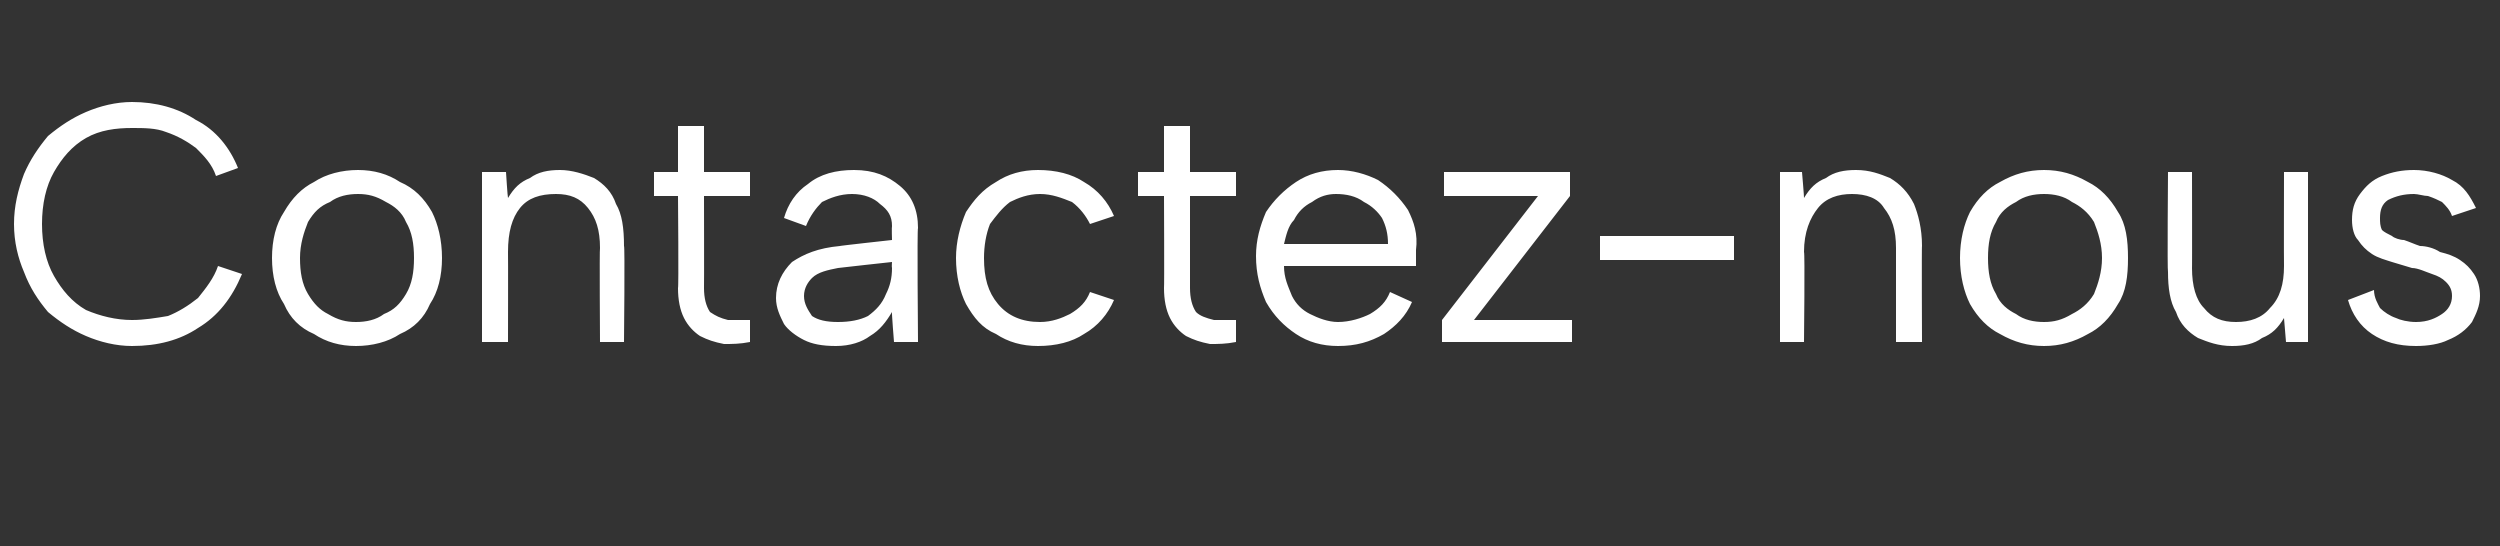 <?xml version="1.0" standalone="no"?><!DOCTYPE svg PUBLIC "-//W3C//DTD SVG 1.1//EN" "http://www.w3.org/Graphics/SVG/1.1/DTD/svg11.dtd"><svg xmlns="http://www.w3.org/2000/svg" version="1.1" width="125px" height="27.3px" viewBox="0 -1 125 27.3" style="top:-1px"><rect x="0" y="-1" width="125" height="27.3" fill="#333333" stroke="none"/><desc>Contactez nous</desc><defs/><g id="Polygon226691"><path d="m.7 10.2c0-.9.2-1.7.5-2.5c.3-.7.7-1.3 1.2-1.9c.6-.5 1.2-.9 1.9-1.2c.7-.3 1.5-.5 2.3-.5c1.2 0 2.3.3 3.2.9c1 .5 1.7 1.4 2.1 2.4c0 0-1.1.4-1.1.4c-.2-.6-.6-1-1-1.4c-.4-.3-.9-.6-1.5-.8c-.5-.2-1.1-.2-1.7-.2c-.8 0-1.6.1-2.3.5c-.7.4-1.2 1-1.6 1.7c-.4.7-.6 1.6-.6 2.6c0 1 .2 1.9.6 2.6c.4.7.9 1.3 1.6 1.7c.7.3 1.5.5 2.3.5c.6 0 1.2-.1 1.8-.2c.5-.2 1-.5 1.5-.9c.4-.5.8-1 1-1.6c0 0 1.2.4 1.2.4c-.5 1.2-1.2 2.1-2.2 2.7c-.9.6-2 .9-3.3.9c-.8 0-1.6-.2-2.3-.5c-.7-.3-1.3-.7-1.9-1.2c-.5-.6-.9-1.2-1.2-2c-.3-.7-.5-1.5-.5-2.4zm17.1 6.1c-.8 0-1.5-.2-2.1-.6c-.7-.3-1.2-.8-1.5-1.5c-.4-.6-.6-1.4-.6-2.3c0-.9.2-1.7.6-2.3c.4-.7.9-1.2 1.5-1.5c.6-.4 1.4-.6 2.2-.6c.8 0 1.5.2 2.1.6c.7.3 1.2.8 1.6 1.5c.3.6.5 1.4.5 2.3c0 .9-.2 1.7-.6 2.3c-.3.7-.8 1.2-1.5 1.5c-.6.4-1.4.6-2.2.6zm0-1.2c.5 0 1-.1 1.4-.4c.5-.2.8-.5 1.1-1c.3-.5.4-1.1.4-1.8c0-.7-.1-1.3-.4-1.8c-.2-.5-.6-.8-1-1c-.5-.3-.9-.4-1.4-.4c-.5 0-1 .1-1.4.4c-.5.2-.8.5-1.1 1c-.2.5-.4 1.1-.4 1.8c0 .7.1 1.3.4 1.8c.3.5.6.8 1 1c.5.3.9.4 1.4.4zm6.3-7.5l1.2 0c0 0 .08 1.26.1 1.3c.3-.5.6-.8 1.1-1c.4-.3.9-.4 1.5-.4c.6 0 1.2.2 1.7.4c.5.3.9.7 1.1 1.3c.3.5.4 1.2.4 2.1c.05-.05 0 4.8 0 4.8l-1.2 0c0 0-.03-4.69 0-4.7c0-.9-.2-1.5-.6-2c-.4-.5-.9-.7-1.6-.7c-.8 0-1.4.2-1.8.7c-.4.5-.6 1.2-.6 2.2c.01-.01 0 4.5 0 4.5l-1.3 0l0-8.5zm9.8 0l0-2.3l1.3 0l0 2.3l2.3 0l0 1.2l-2.3 0c0 0 .01 4.61 0 4.6c0 .5.1.9.3 1.2c.3.2.5.3.9.4c.3 0 .7 0 1.1 0c0 0 0 1.1 0 1.1c-.5.1-.9.1-1.3.1c-.5-.1-.8-.2-1.2-.4c-.3-.2-.6-.5-.8-.9c-.2-.4-.3-.9-.3-1.5c.04.01 0-4.6 0-4.6l-1.2 0l0-1.2l1.2 0zm10.8 8.5c0 0-.12-1.48-.1-1.5c-.3.5-.6.9-1.1 1.2c-.4.3-1 .5-1.7.5c-.7 0-1.2-.1-1.6-.3c-.4-.2-.8-.5-1-.8c-.2-.4-.4-.8-.4-1.3c0-.7.3-1.3.8-1.8c.6-.4 1.3-.7 2.4-.8c-.04-.01 2.6-.3 2.6-.3c0 0-.02-.68 0-.7c0-.5-.2-.8-.6-1.1c-.3-.3-.8-.5-1.4-.5c-.6 0-1.1.2-1.5.4c-.3.3-.6.7-.8 1.2c0 0-1.1-.4-1.1-.4c.2-.7.6-1.3 1.2-1.7c.6-.5 1.4-.7 2.3-.7c1 0 1.7.3 2.3.8c.6.5.9 1.2.9 2.1c-.05 0 0 5.7 0 5.7l-1.2 0zm-.1-4c0 0-2.66.29-2.7.3c-.5.1-1 .2-1.3.5c-.2.2-.4.5-.4.9c0 .4.2.7.4 1c.3.2.7.3 1.3.3c.6 0 1.1-.1 1.5-.3c.4-.3.7-.6.9-1.1c.2-.4.3-.8.3-1.3c-.02-.04 0-.3 0-.3zm7.3 4.2c-.8 0-1.5-.2-2.1-.6c-.7-.3-1.1-.8-1.5-1.5c-.3-.6-.5-1.4-.5-2.3c0-.8.2-1.6.5-2.3c.4-.6.8-1.1 1.5-1.5c.6-.4 1.3-.6 2.1-.6c.9 0 1.7.2 2.3.6c.7.4 1.2 1 1.5 1.7c0 0-1.2.4-1.2.4c-.2-.4-.5-.8-.9-1.1c-.5-.2-1-.4-1.6-.4c-.6 0-1.1.2-1.5.4c-.4.3-.7.7-1 1.1c-.2.5-.3 1.1-.3 1.7c0 1 .2 1.7.7 2.3c.5.6 1.2.9 2.1.9c.6 0 1.1-.2 1.5-.4c.5-.3.8-.6 1-1.1c0 0 1.2.4 1.2.4c-.3.7-.8 1.3-1.5 1.7c-.6.4-1.4.6-2.3.6zm6.3-8.7l0-2.3l1.3 0l0 2.3l2.3 0l0 1.2l-2.3 0c0 0 0 4.61 0 4.6c0 .5.1.9.3 1.2c.2.2.5.3.9.4c.3 0 .7 0 1.1 0c0 0 0 1.1 0 1.1c-.5.1-.9.1-1.3.1c-.5-.1-.8-.2-1.2-.4c-.3-.2-.6-.5-.8-.9c-.2-.4-.3-.9-.3-1.5c.02.01 0-4.6 0-4.6l-1.3 0l0-1.2l1.3 0zm8.7 8.7c-.8 0-1.5-.2-2.1-.6c-.6-.4-1.1-.9-1.5-1.6c-.3-.7-.5-1.4-.5-2.3c0-.8.2-1.5.5-2.2c.4-.6.9-1.1 1.5-1.5c.6-.4 1.3-.6 2.1-.6c.7 0 1.4.2 2 .5c.6.4 1.1.9 1.5 1.5c.3.6.5 1.2.4 2c0 .1 0 .3 0 .4c0 .1 0 .3 0 .4c0 0-6.6 0-6.6 0c0 .6.2 1 .4 1.5c.2.4.5.7.9.9c.4.2.9.4 1.4.4c.6 0 1.2-.2 1.6-.4c.5-.3.8-.6 1-1.1c0 0 1.1.5 1.1.5c-.3.7-.8 1.2-1.4 1.6c-.7.4-1.4.6-2.3.6zm2.5-5.1c0-.5-.1-.9-.3-1.3c-.2-.3-.5-.6-.9-.8c-.4-.3-.9-.4-1.4-.4c-.4 0-.8.1-1.2.4c-.4.2-.7.5-.9.9c-.3.3-.4.8-.5 1.2c0 0 5.2 0 5.2 0zm9.1-2.4l-4.8 6.2l4.9 0l0 1.1l-6.5 0l0-1.1l4.8-6.2l-4.7 0l0-1.2l6.3 0l0 1.2zm1.5 2l6.7 0l0 1.2l-6.7 0l0-1.2zm9-3.2l1.1 0c0 0 .11 1.26.1 1.3c.3-.5.6-.8 1.1-1c.4-.3.9-.4 1.5-.4c.7 0 1.2.2 1.7.4c.5.3.9.7 1.2 1.3c.2.5.4 1.2.4 2.1c-.02-.05 0 4.8 0 4.8l-1.3 0c0 0 0-4.69 0-4.7c0-.9-.2-1.5-.6-2c-.3-.5-.9-.7-1.6-.7c-.7 0-1.3.2-1.7.7c-.4.5-.7 1.2-.7 2.2c.05-.01 0 4.5 0 4.5l-1.2 0l0-8.5zm13.2 8.7c-.8 0-1.5-.2-2.2-.6c-.6-.3-1.1-.8-1.5-1.5c-.3-.6-.5-1.4-.5-2.3c0-.9.2-1.7.5-2.3c.4-.7.9-1.2 1.5-1.5c.7-.4 1.4-.6 2.2-.6c.8 0 1.5.2 2.2.6c.6.3 1.1.8 1.5 1.5c.4.6.5 1.4.5 2.3c0 .9-.1 1.7-.5 2.3c-.4.7-.9 1.2-1.5 1.5c-.7.4-1.4.6-2.2.6zm0-1.2c.5 0 .9-.1 1.4-.4c.4-.2.8-.5 1.1-1c.2-.5.4-1.1.4-1.8c0-.7-.2-1.3-.4-1.8c-.3-.5-.7-.8-1.1-1c-.4-.3-.9-.4-1.4-.4c-.5 0-1 .1-1.4.4c-.4.2-.8.5-1 1c-.3.5-.4 1.1-.4 1.8c0 .7.1 1.3.4 1.8c.2.5.6.8 1 1c.4.3.9.4 1.4.4zm13.2 1l-1.1 0c0 0-.1-1.17-.1-1.2c-.3.5-.6.8-1.1 1c-.4.3-.9.4-1.5.4c-.7 0-1.2-.2-1.7-.4c-.5-.3-.9-.7-1.1-1.3c-.3-.5-.4-1.2-.4-2c-.04-.02 0-5 0-5l1.2 0c0 0 .01 4.84 0 4.8c0 .9.2 1.6.6 2c.4.5.9.7 1.6.7c.7 0 1.3-.2 1.7-.7c.5-.5.7-1.2.7-2.1c-.01-.04 0-4.7 0-4.7l1.2 0l0 8.5zm3.3-2.6c0 .4.2.7.3.9c.2.2.5.4.8.5c.2.1.6.2 1 .2c.6 0 1-.2 1.3-.4c.3-.2.5-.5.5-.9c0-.3-.1-.5-.3-.7c-.2-.2-.4-.3-.7-.4c-.3-.1-.7-.3-1-.3c-.3-.1-.7-.2-1-.3c-.3-.1-.7-.2-1-.4c-.3-.2-.5-.4-.7-.7c-.2-.2-.3-.6-.3-1c0-.5.1-.9.4-1.3c.3-.4.6-.7 1.1-.9c.5-.2 1-.3 1.6-.3c.7 0 1.4.2 1.9.5c.6.3.9.8 1.2 1.4c0 0-1.2.4-1.2.4c-.1-.3-.3-.5-.5-.7c-.2-.1-.4-.2-.7-.3c-.2 0-.5-.1-.7-.1c-.5 0-.9.1-1.3.3c-.3.2-.4.5-.4.9c0 .2 0 .4.1.6c.1.1.3.2.5.3c.1.1.4.2.6.2c.3.1.5.2.8.3c.3 0 .7.1 1 .3c.4.1.7.2 1 .4c.3.2.5.4.7.7c.2.3.3.7.3 1.1c0 .5-.2.9-.4 1.3c-.3.4-.7.7-1.2.9c-.4.2-1 .3-1.6.3c-.9 0-1.6-.2-2.2-.6c-.6-.4-1-1-1.2-1.7c0 0 1.3-.5 1.3-.5z" stroke="none" fill="#fff"/></g></svg>